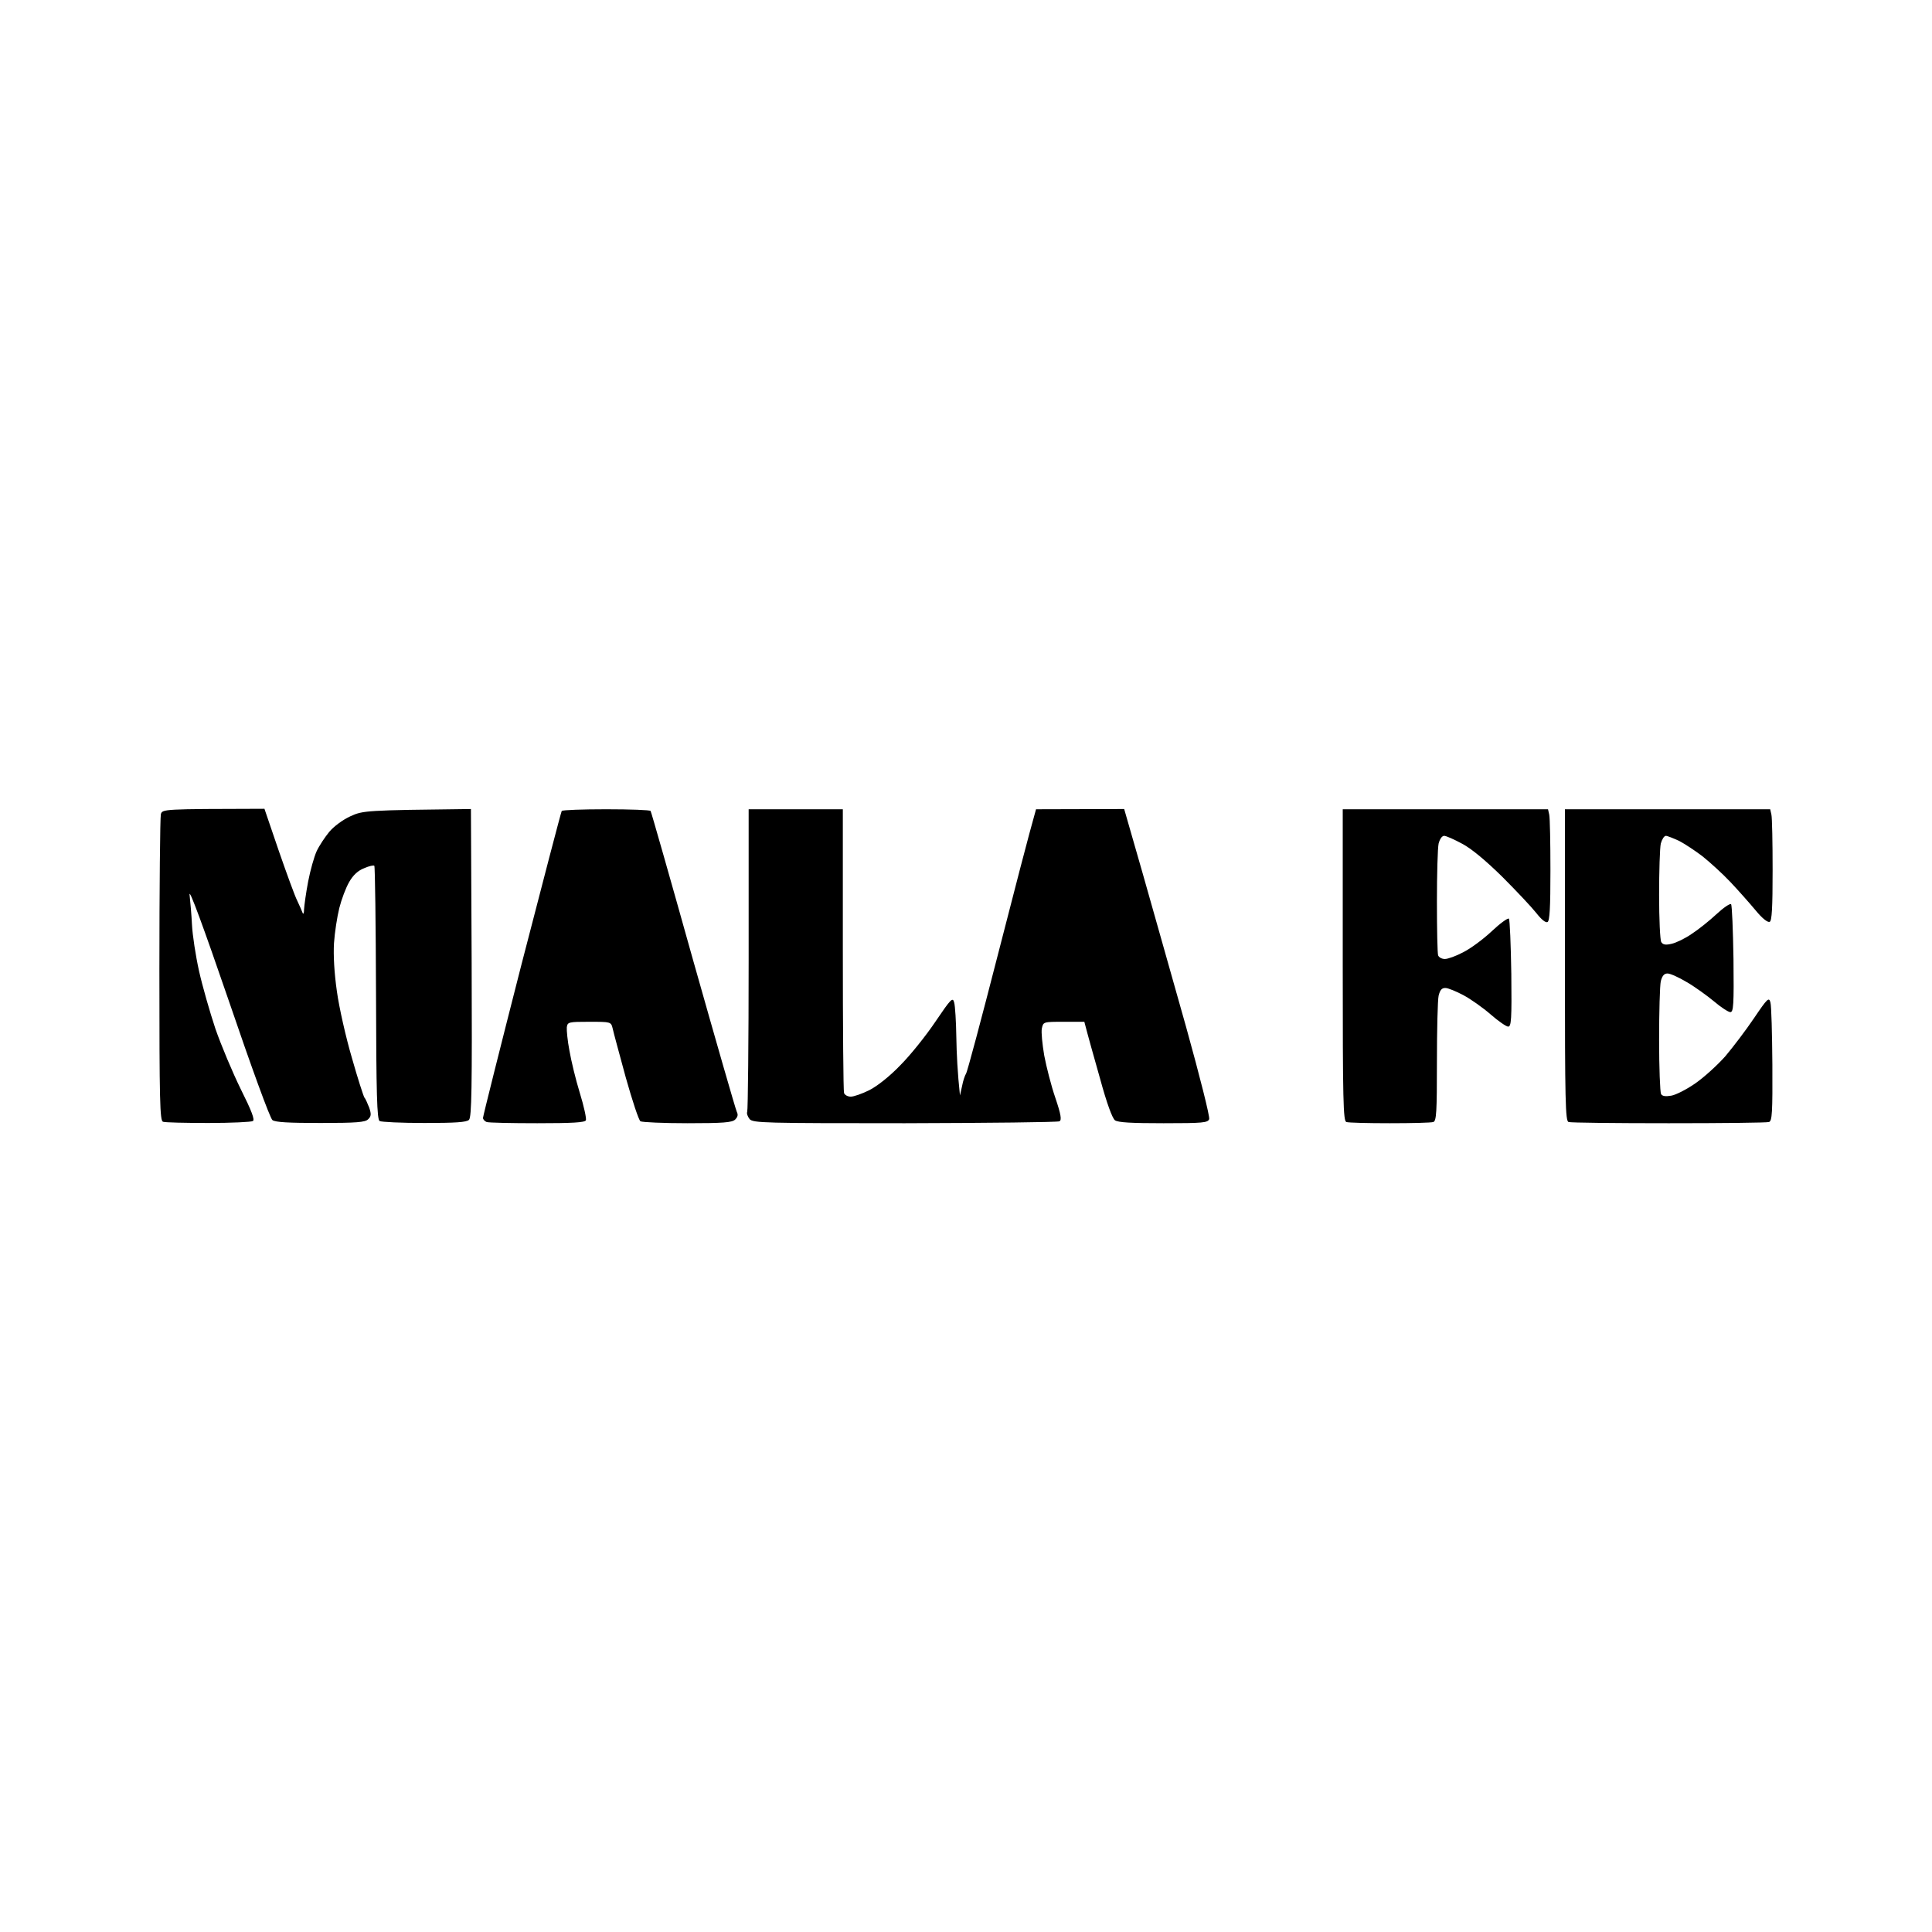 <svg height="800" width="800" viewBox="0 0 800 800" xmlns="http://www.w3.org/2000/svg" version="1.2">
	<title>Untitled Project</title>
	<style>
		.s0 { fill: #000000 } 
	</style>
	<g id="Background">
		<path d="m66.6 337.3c-0.3 1.2-0.6 30.2-0.6 64.4 0 54.5 0.2 62.4 1.5 62.8 0.8 0.3 9.3 0.5 18.8 0.5 9.4 0 17.8-0.4 18.4-0.8 0.9-0.5-0.5-4.2-5-13.2-3.4-6.9-8.1-18.1-10.5-25-2.3-6.9-5.4-17.7-6.8-24-1.4-6.3-2.7-14.9-2.9-19-0.2-4.1-0.7-9.8-1-12.5-0.3-3.1 5.7 13.2 16.1 43.5 9.6 28.2 17.2 49 18.2 49.8 1.2 0.9 6.7 1.2 19.9 1.2 14.8 0 18.5-0.3 19.7-1.5 1.3-1.2 1.4-2.1 0.5-4.8-0.7-1.7-1.5-3.7-2-4.2-0.4-0.6-2.8-8-5.2-16.5-2.5-8.5-5.3-20.9-6.2-27.5-1.1-7.7-1.5-14.9-1.2-20 0.3-4.4 1.3-10.9 2.2-14.5 0.9-3.6 2.7-8.4 4.1-10.8 1.6-2.8 3.6-4.7 6.2-5.7 2-0.9 3.9-1.3 4.2-1 0.3 0.4 0.6 24.1 0.7 52.8 0.1 41.9 0.4 52.3 1.5 52.9 0.7 0.4 9 0.8 18.5 0.8 12.9 0 17.5-0.3 18.5-1.3 1.1-1.1 1.3-13.3 1.1-65l-0.3-63.7c-43.5 0.5-44.7 0.6-49.9 3-3.1 1.4-6.9 4.2-8.8 6.5-1.8 2.2-4.2 5.8-5.2 8-1 2.2-2.6 7.8-3.5 12.5-0.9 4.7-1.6 9.9-1.7 11.5 0 1.6-0.3 2.3-0.6 1.5-0.3-0.8-1.3-3.1-2.2-5-1-1.9-4.4-11.3-7.7-20.8l-5.9-17.3c-42.2 0.1-42.3 0.1-42.9 2.3zm166-1.5c-0.3 0.5-7.7 28.9-16.6 63.3-8.8 34.4-16 63.1-16 63.8 0 0.6 0.7 1.4 1.5 1.7 0.8 0.3 10.3 0.5 21 0.5 14.6 0 19.6-0.3 20.1-1.2 0.3-0.7-0.8-5.8-2.5-11.3-1.7-5.5-3.6-13.4-4.3-17.5-0.8-4.1-1.2-8.5-1.1-9.7 0.3-2.2 0.7-2.3 9.3-2.3 9 0 9 0 9.7 2.8 0.3 1.5 2.8 10.6 5.4 20.2 2.7 9.6 5.4 17.8 6.1 18.2 0.7 0.4 9.5 0.8 19.5 0.8 14.8 0 18.4-0.3 19.7-1.5 1.1-1.1 1.3-2 0.7-3.2-0.5-1-8.6-29.2-18.1-62.8-9.4-33.6-17.3-61.3-17.6-61.8-0.2-0.4-8.5-0.7-18.4-0.7-9.8 0-18.1 0.3-18.4 0.7zm77.4 61.3c0 34.1-0.3 62.6-0.6 63.3-0.3 0.6 0.2 2 1 3 1.5 1.6 5.8 1.7 64.3 1.7 34.6-0.1 63.4-0.4 64-0.8 1-0.5 0.6-2.9-1.7-9.7-1.7-4.9-3.7-12.8-4.6-17.5-0.8-4.7-1.3-9.7-1-11.2 0.6-2.8 0.6-2.8 9.1-2.8h8.5c1.5 5.8 4 14.7 6.5 23.5 2.8 10.3 5.1 16.5 6.2 17.3 1.3 0.9 6.9 1.2 20.1 1.2 16.4 0 18.3-0.2 18.9-1.7 0.3-1.1-3.8-17.4-9.6-38.3-5.7-20.1-13.7-48.6-17.9-63.3l-7.7-26.8-36.5 0.1c-3 10.5-9.3 34.9-16 61-6.7 26.1-12.5 47.9-13 48.5-0.4 0.6-1.2 2.8-1.6 5l-0.9 4c-1-9.3-1.4-17.4-1.5-24-0.1-6.6-0.5-13.1-0.9-14.5-0.6-2.3-1.3-1.6-7.8 8-3.9 5.8-10.4 13.9-14.5 18-4.4 4.6-9.5 8.6-12.8 10.3-3 1.5-6.5 2.7-7.7 2.7-1.3 0-2.5-0.7-2.8-1.5-0.3-0.8-0.5-27.6-0.5-59.5v-58h-39zm246 2.5c0 56.4 0.2 64.6 1.5 65 0.8 0.3 8.9 0.5 18 0.5 9.1 0 17.2-0.2 18-0.5 1.3-0.4 1.5-4.1 1.5-24.8 0-13.3 0.3-25.7 0.7-27.5 0.6-2.4 1.3-3.2 2.8-3.2 1.1 0 4.5 1.4 7.5 3 3 1.6 8.1 5.2 11.3 8 3.1 2.7 6.4 5 7.2 5 1.3 0 1.5-3 1.3-21.9-0.2-12.1-0.6-22.3-1-22.8-0.4-0.4-3.6 1.9-7.1 5.2-3.5 3.3-8.8 7.2-11.8 8.7-3 1.6-6.4 2.8-7.6 2.8-1.3 0-2.5-0.7-2.8-1.5-0.3-0.8-0.5-10.8-0.5-22.3 0-11.4 0.3-22.2 0.7-24 0.5-1.9 1.4-3.2 2.3-3.2 0.8 0 4.2 1.5 7.5 3.3 3.8 2 9.8 7 16.6 13.7 5.8 5.8 12.1 12.5 14 14.9 2.1 2.7 3.9 4.2 4.7 3.8 0.9-0.5 1.2-5.9 1.2-21.4 0-11.5-0.2-21.8-0.5-23.1l-0.5-2.2h-85zm92 0c0 56.4 0.2 64.6 1.5 65 0.8 0.3 19.5 0.5 41.5 0.5 22 0 40.7-0.2 41.5-0.5 1.3-0.4 1.5-3.9 1.4-23.8-0.1-12.7-0.4-24.3-0.8-25.7-0.6-2.3-1.2-1.8-6.8 6.5-3.3 4.9-8.7 12-11.9 15.8-3.3 3.7-8.8 8.7-12.4 11.2-3.6 2.5-8.1 4.8-10 5.1-2.4 0.4-3.7 0.2-4.2-0.7-0.4-0.8-0.8-10.8-0.8-22.4 0-11.6 0.3-22.5 0.7-24.3 0.6-2.3 1.4-3.2 2.8-3.2 1.1 0 4.7 1.6 8 3.6 3.3 1.9 8.4 5.6 11.3 8 2.8 2.4 5.9 4.4 6.7 4.4 1.3 0 1.5-3 1.3-21.9-0.2-12.1-0.6-22.3-1-22.8-0.4-0.4-3.1 1.4-6 4.1-2.9 2.7-7.5 6.4-10.3 8.2-2.7 1.9-6.5 3.7-8.3 4.1-2.5 0.6-3.6 0.4-4.3-0.7-0.5-0.8-0.9-9.6-0.9-19.5 0-9.9 0.3-19.5 0.7-21.3 0.5-1.8 1.4-3.2 2.1-3.2 0.6 0 3.1 1 5.5 2.1 2.3 1.2 6.7 4.1 9.7 6.4 3 2.4 8.2 7.1 11.5 10.6 3.3 3.5 8 8.8 10.5 11.8 2.7 3.3 5 5.1 5.8 4.7 0.9-0.4 1.2-5.8 1.2-21.4 0-11.4-0.2-21.7-0.5-23l-0.5-2.2h-85z" class="s0" id="Path 1"></path>
	</g>
</svg>